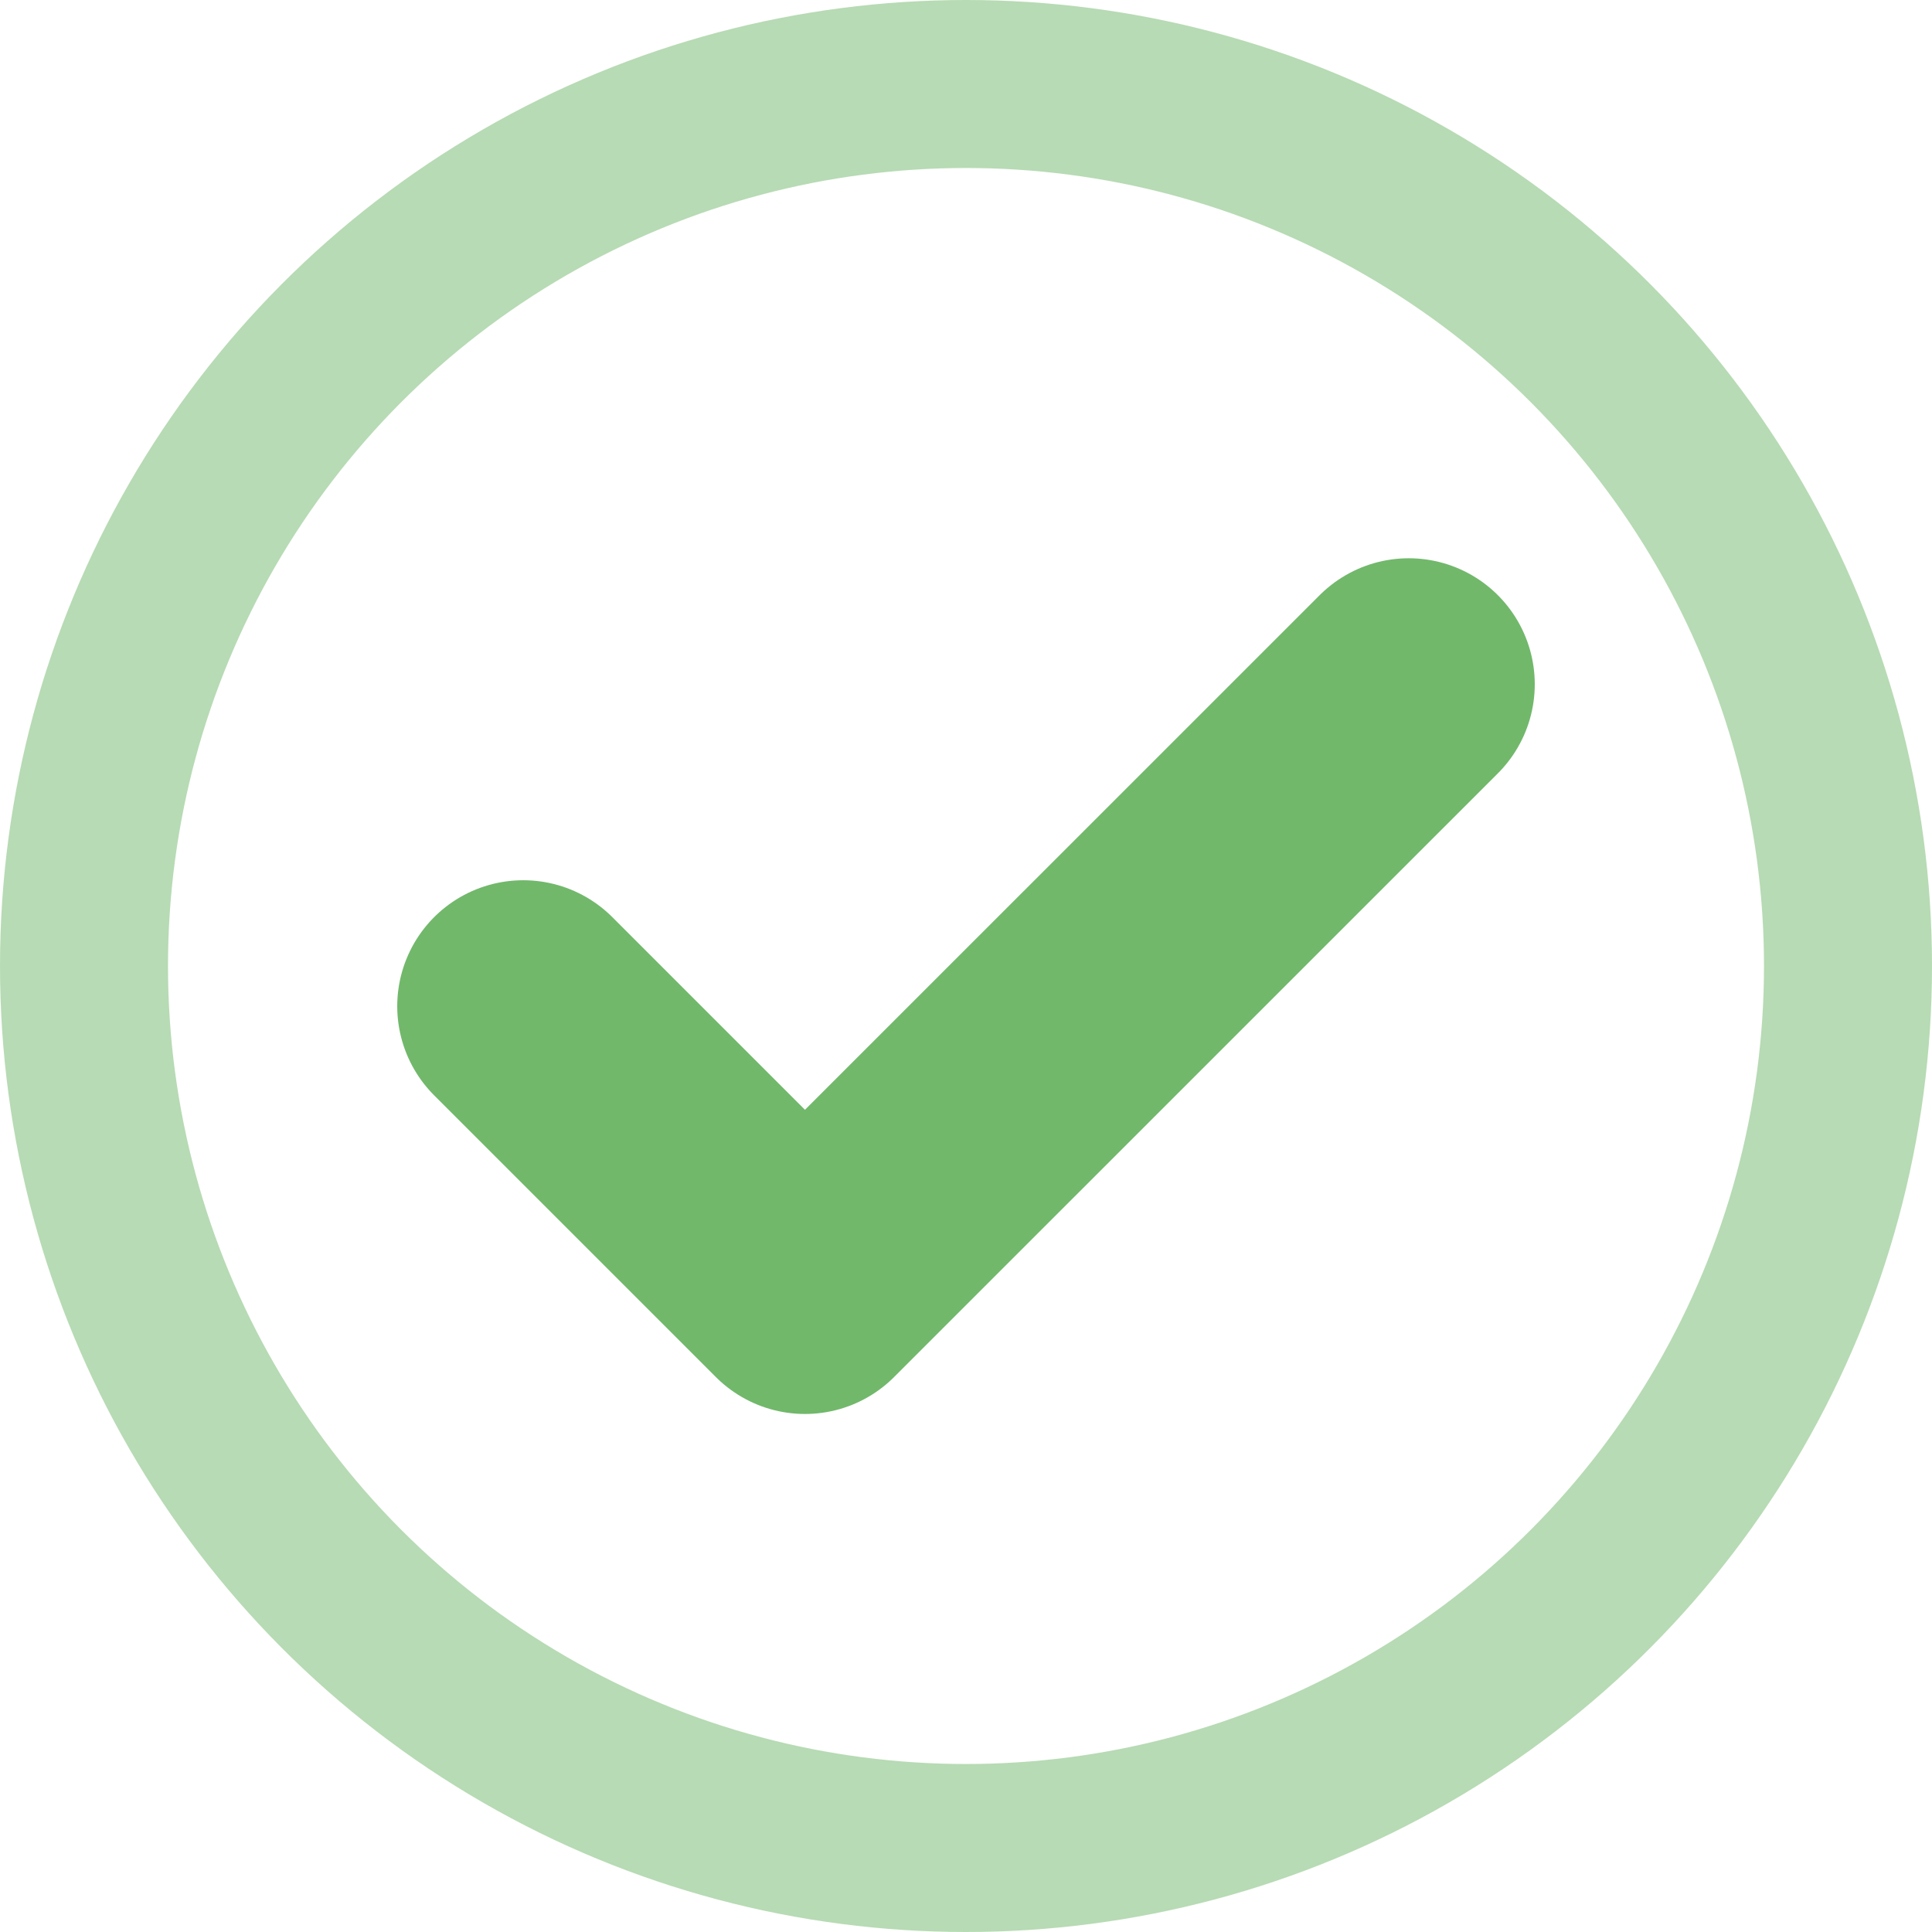 <svg width="23" height="23" viewBox="0 0 23 23" fill="none" xmlns="http://www.w3.org/2000/svg">
<circle cx="11.5" cy="11.5" r="10.5" stroke="#71B86B" stroke-opacity="0.5" stroke-width="2"/>
<path d="M6.229 11.979L9.583 15.333L16.771 8.146" stroke="#71B86B" stroke-width="3" stroke-linecap="round" stroke-linejoin="round"/>
</svg>
